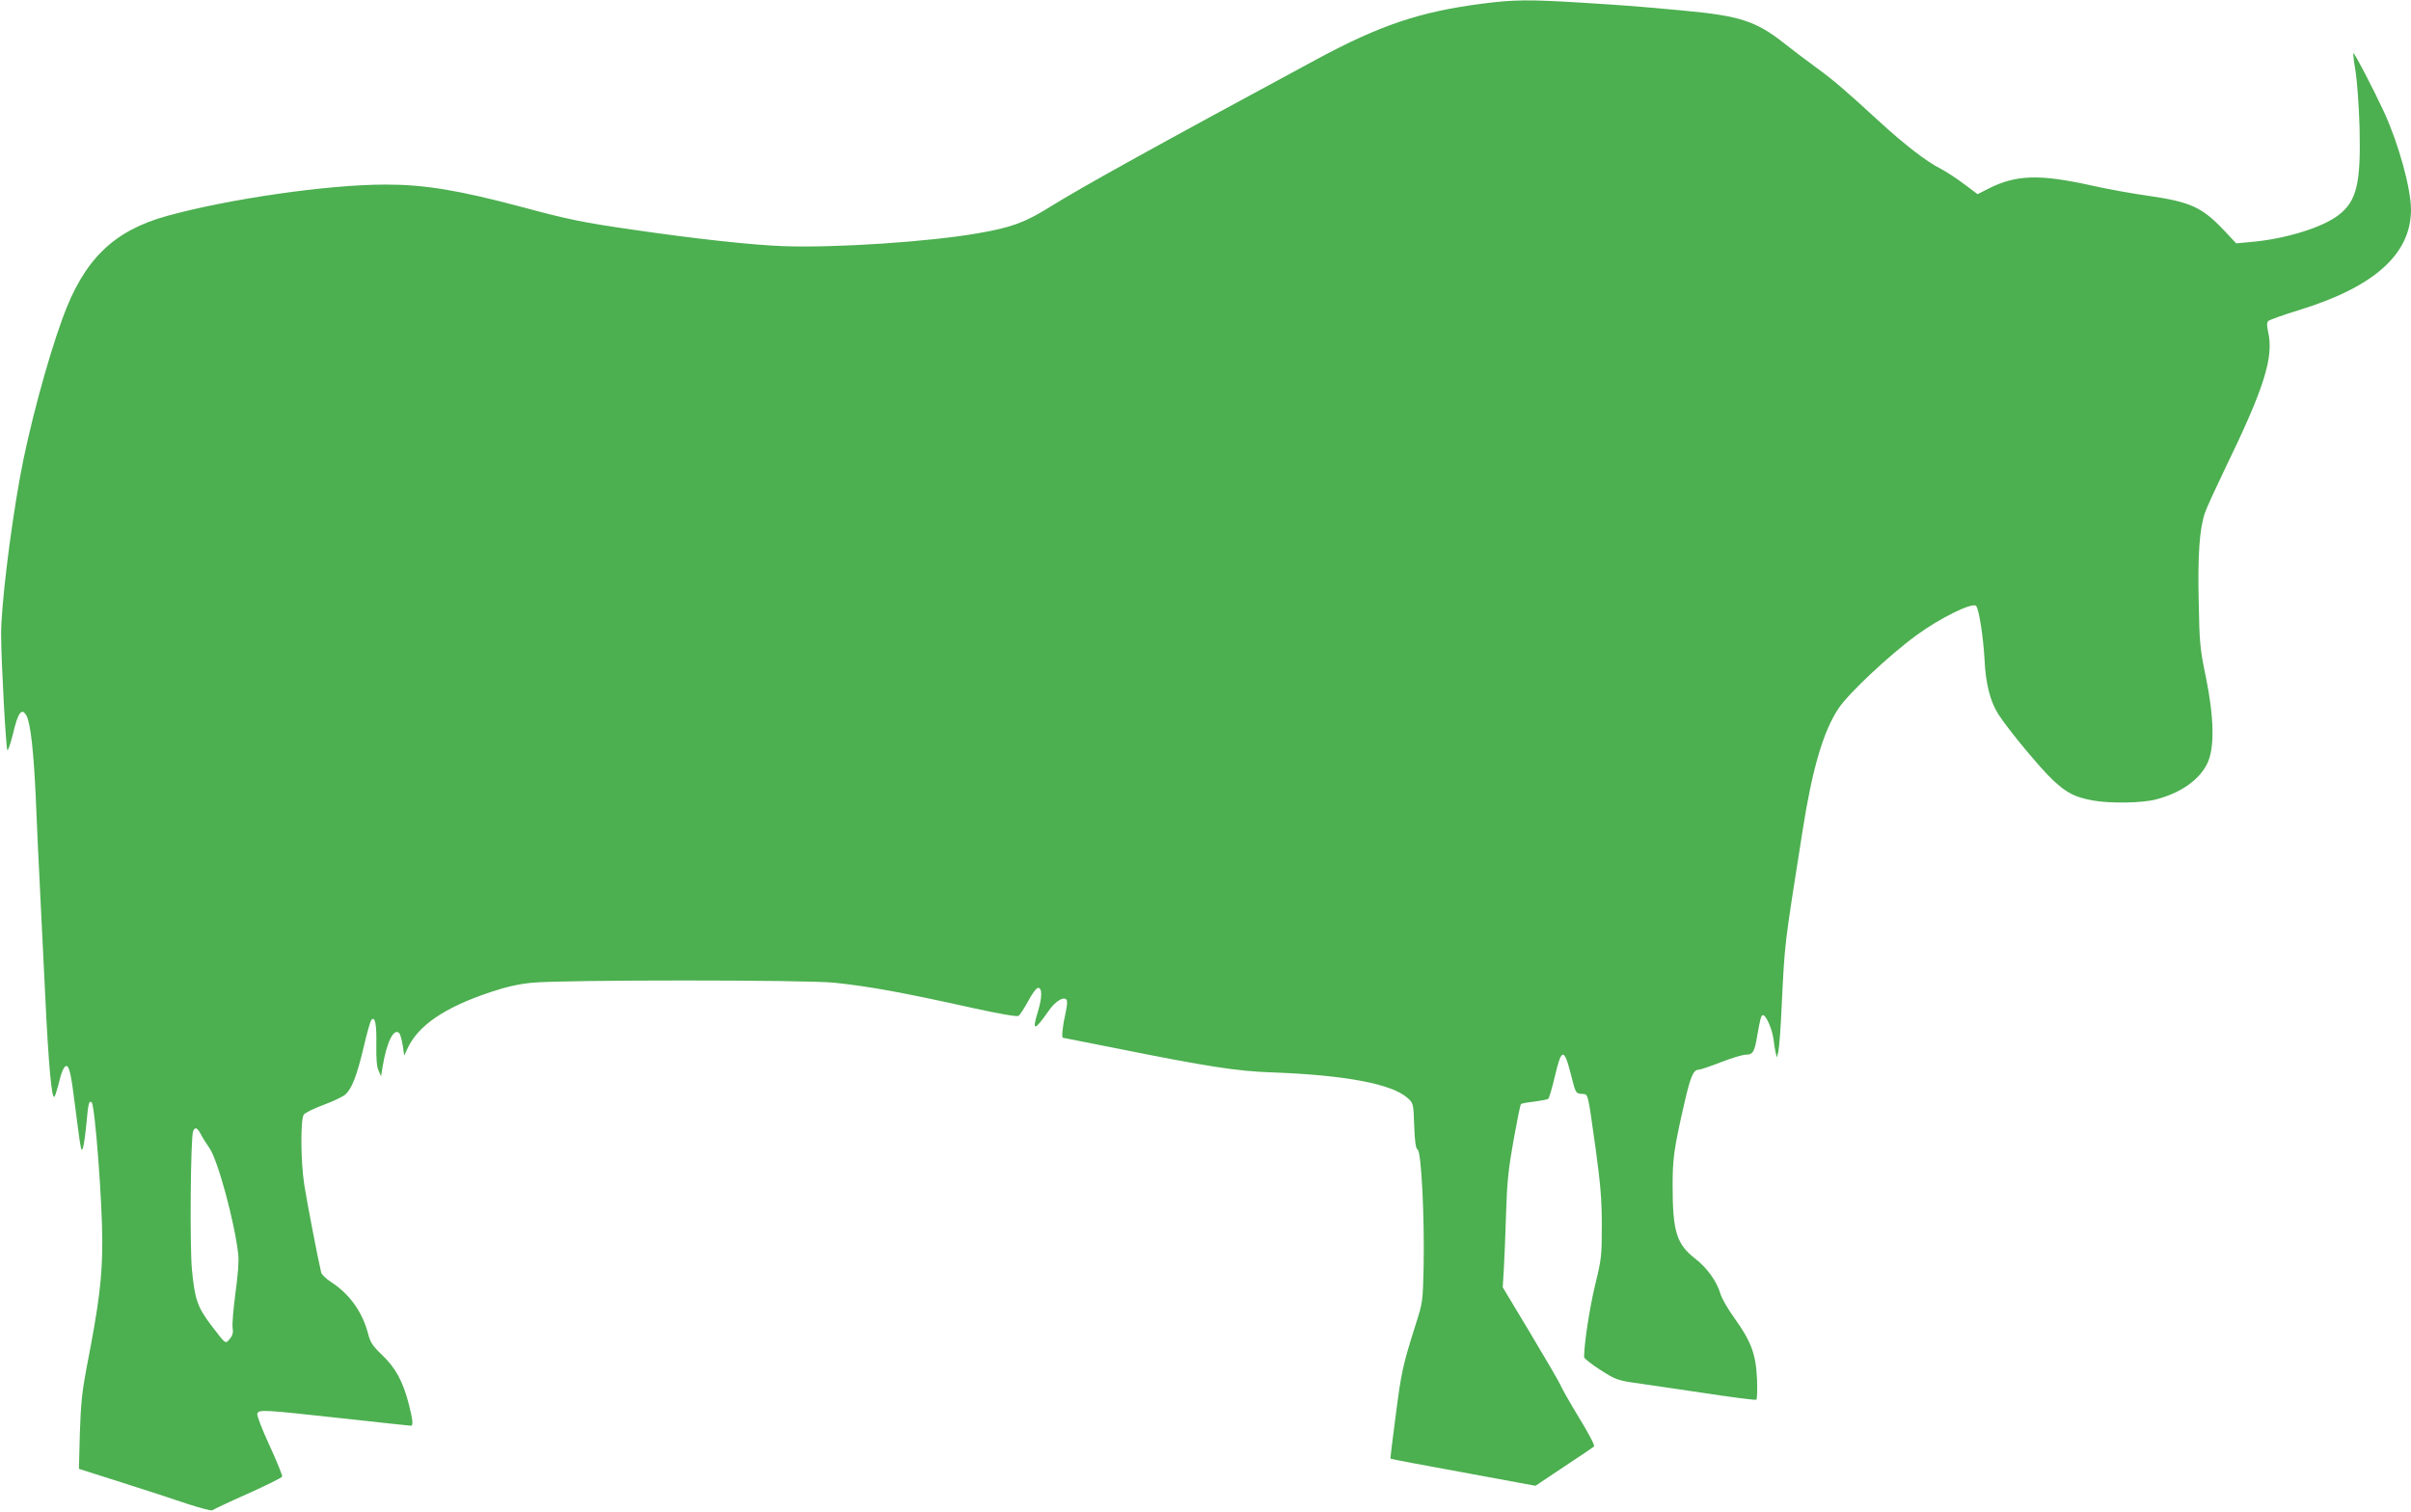 <?xml version="1.0" standalone="no"?>
<!DOCTYPE svg PUBLIC "-//W3C//DTD SVG 20010904//EN"
 "http://www.w3.org/TR/2001/REC-SVG-20010904/DTD/svg10.dtd">
<svg version="1.0" xmlns="http://www.w3.org/2000/svg"
 width="1280pt" height="803pt" viewBox="0 0 1280 803"
 preserveAspectRatio="xMidYMid meet">
<g transform="translate(0,803) scale(0.1,-0.1)"
fill="#4caf50" stroke="none">
<path d="M7865 8010 c-328 -43 -537 -113 -875 -295 -840 -453 -1246 -678
-1413 -782 -134 -84 -208 -111 -382 -141 -260 -46 -763 -79 -1035 -69 -169 6
-477 40 -804 88 -258 37 -341 54 -578 118 -342 91 -521 121 -732 121 -305 0
-832 -76 -1161 -167 -284 -79 -440 -232 -553 -543 -82 -225 -180 -590 -226
-845 -53 -292 -101 -691 -100 -835 0 -144 26 -604 33 -613 4 -4 17 35 30 87
27 115 47 141 72 95 21 -40 38 -189 49 -436 5 -136 17 -378 25 -538 8 -159 19
-389 25 -510 18 -378 35 -556 49 -538 4 4 13 33 21 63 15 66 30 100 42 100 16
0 26 -45 47 -215 12 -94 24 -186 28 -205 5 -30 7 -32 14 -13 4 12 12 69 18
128 9 106 14 125 28 111 17 -17 56 -524 56 -736 0 -197 -17 -332 -84 -676 -23
-121 -30 -187 -35 -342 l-5 -191 223 -71 c123 -39 280 -90 350 -114 70 -23
131 -39 135 -35 5 4 89 44 188 88 99 44 181 85 183 91 2 6 -28 80 -67 165 -41
88 -68 160 -65 169 9 23 31 21 443 -24 200 -22 367 -40 372 -40 14 0 11 29
-11 116 -30 117 -70 192 -141 259 -51 49 -63 67 -75 114 -30 115 -98 210 -195
273 -27 17 -52 41 -54 52 -18 75 -78 388 -90 468 -19 123 -20 348 -2 370 6 9
54 33 106 52 51 19 104 44 116 56 34 32 60 100 96 251 17 74 35 138 41 144 19
21 28 -23 26 -130 -1 -76 2 -119 12 -140 l13 -30 9 55 c21 127 59 203 87 175
6 -6 14 -35 19 -65 l8 -55 16 35 c56 124 196 220 441 302 83 28 150 43 221 50
154 16 1464 16 1607 0 189 -20 358 -51 733 -134 145 -32 235 -47 243 -42 8 5
31 41 52 79 20 39 44 70 52 70 23 0 22 -51 -1 -127 -32 -105 -19 -104 56 3 34
50 78 79 95 62 7 -7 5 -31 -5 -77 -14 -60 -21 -126 -13 -126 2 0 127 -25 278
-55 487 -98 647 -123 832 -129 387 -14 637 -61 720 -136 30 -27 31 -28 35
-146 3 -87 8 -122 19 -129 19 -14 36 -359 31 -620 -4 -188 -5 -192 -43 -310
-67 -213 -75 -246 -105 -479 -17 -126 -29 -230 -28 -231 2 -2 176 -35 386 -73
l384 -71 151 101 c84 55 156 104 160 108 5 4 -30 72 -79 151 -48 79 -93 158
-100 176 -8 18 -80 141 -160 275 l-146 243 6 100 c3 55 9 190 12 300 5 162 13
234 40 384 18 100 35 186 39 189 3 3 35 9 71 13 35 5 69 11 73 14 5 3 21 57
36 121 35 150 49 151 85 9 25 -99 25 -100 56 -103 38 -4 31 22 76 -297 25
-184 32 -264 32 -400 0 -162 -1 -177 -36 -320 -29 -121 -58 -310 -58 -381 0
-6 38 -37 85 -67 76 -49 94 -56 167 -67 46 -6 211 -31 368 -54 157 -24 289
-41 294 -38 5 3 6 52 4 111 -6 131 -31 198 -119 321 -34 47 -68 105 -75 130
-20 67 -70 137 -134 187 -99 77 -120 143 -120 388 0 146 7 194 61 432 33 145
49 183 76 183 9 0 63 18 119 40 56 22 116 40 133 40 37 0 46 15 60 100 17 97
21 110 31 110 16 0 48 -73 55 -125 3 -28 9 -61 12 -75 l6 -25 8 29 c4 16 13
126 18 245 17 347 13 308 111 931 51 326 109 524 189 646 50 78 268 283 414
390 125 92 298 177 318 157 15 -15 38 -161 45 -286 6 -128 30 -221 73 -289 51
-80 225 -290 292 -352 72 -67 116 -89 209 -106 91 -17 262 -14 335 5 135 35
236 107 276 197 37 82 33 242 -10 453 -31 148 -34 178 -38 397 -6 248 4 390
33 475 9 27 57 131 106 233 210 432 261 595 229 730 -7 34 -7 48 2 56 7 6 82
33 167 59 395 122 589 296 590 530 0 114 -65 349 -142 518 -60 129 -159 319
-164 315 -2 -2 3 -47 12 -99 8 -52 18 -186 21 -299 7 -296 -15 -388 -113 -463
-87 -66 -281 -126 -465 -142 l-77 -7 -63 67 c-119 126 -179 153 -408 186 -80
11 -218 36 -306 56 -269 59 -392 55 -537 -18 l-59 -30 -72 54 c-40 30 -95 66
-122 80 -75 37 -195 130 -329 253 -185 170 -245 221 -336 287 -47 34 -121 90
-165 125 -153 121 -238 148 -540 176 -261 24 -274 25 -525 41 -292 18 -369 18
-545 -5z m-6799 -6002 c9 -18 30 -51 46 -74 44 -62 134 -393 153 -565 4 -36
-2 -110 -15 -205 -11 -82 -18 -165 -15 -184 4 -26 0 -41 -15 -59 -24 -28 -19
-32 -100 74 -71 94 -86 135 -101 294 -12 120 -7 699 6 734 10 25 22 21 41 -15z"/>
</g>
</svg>
